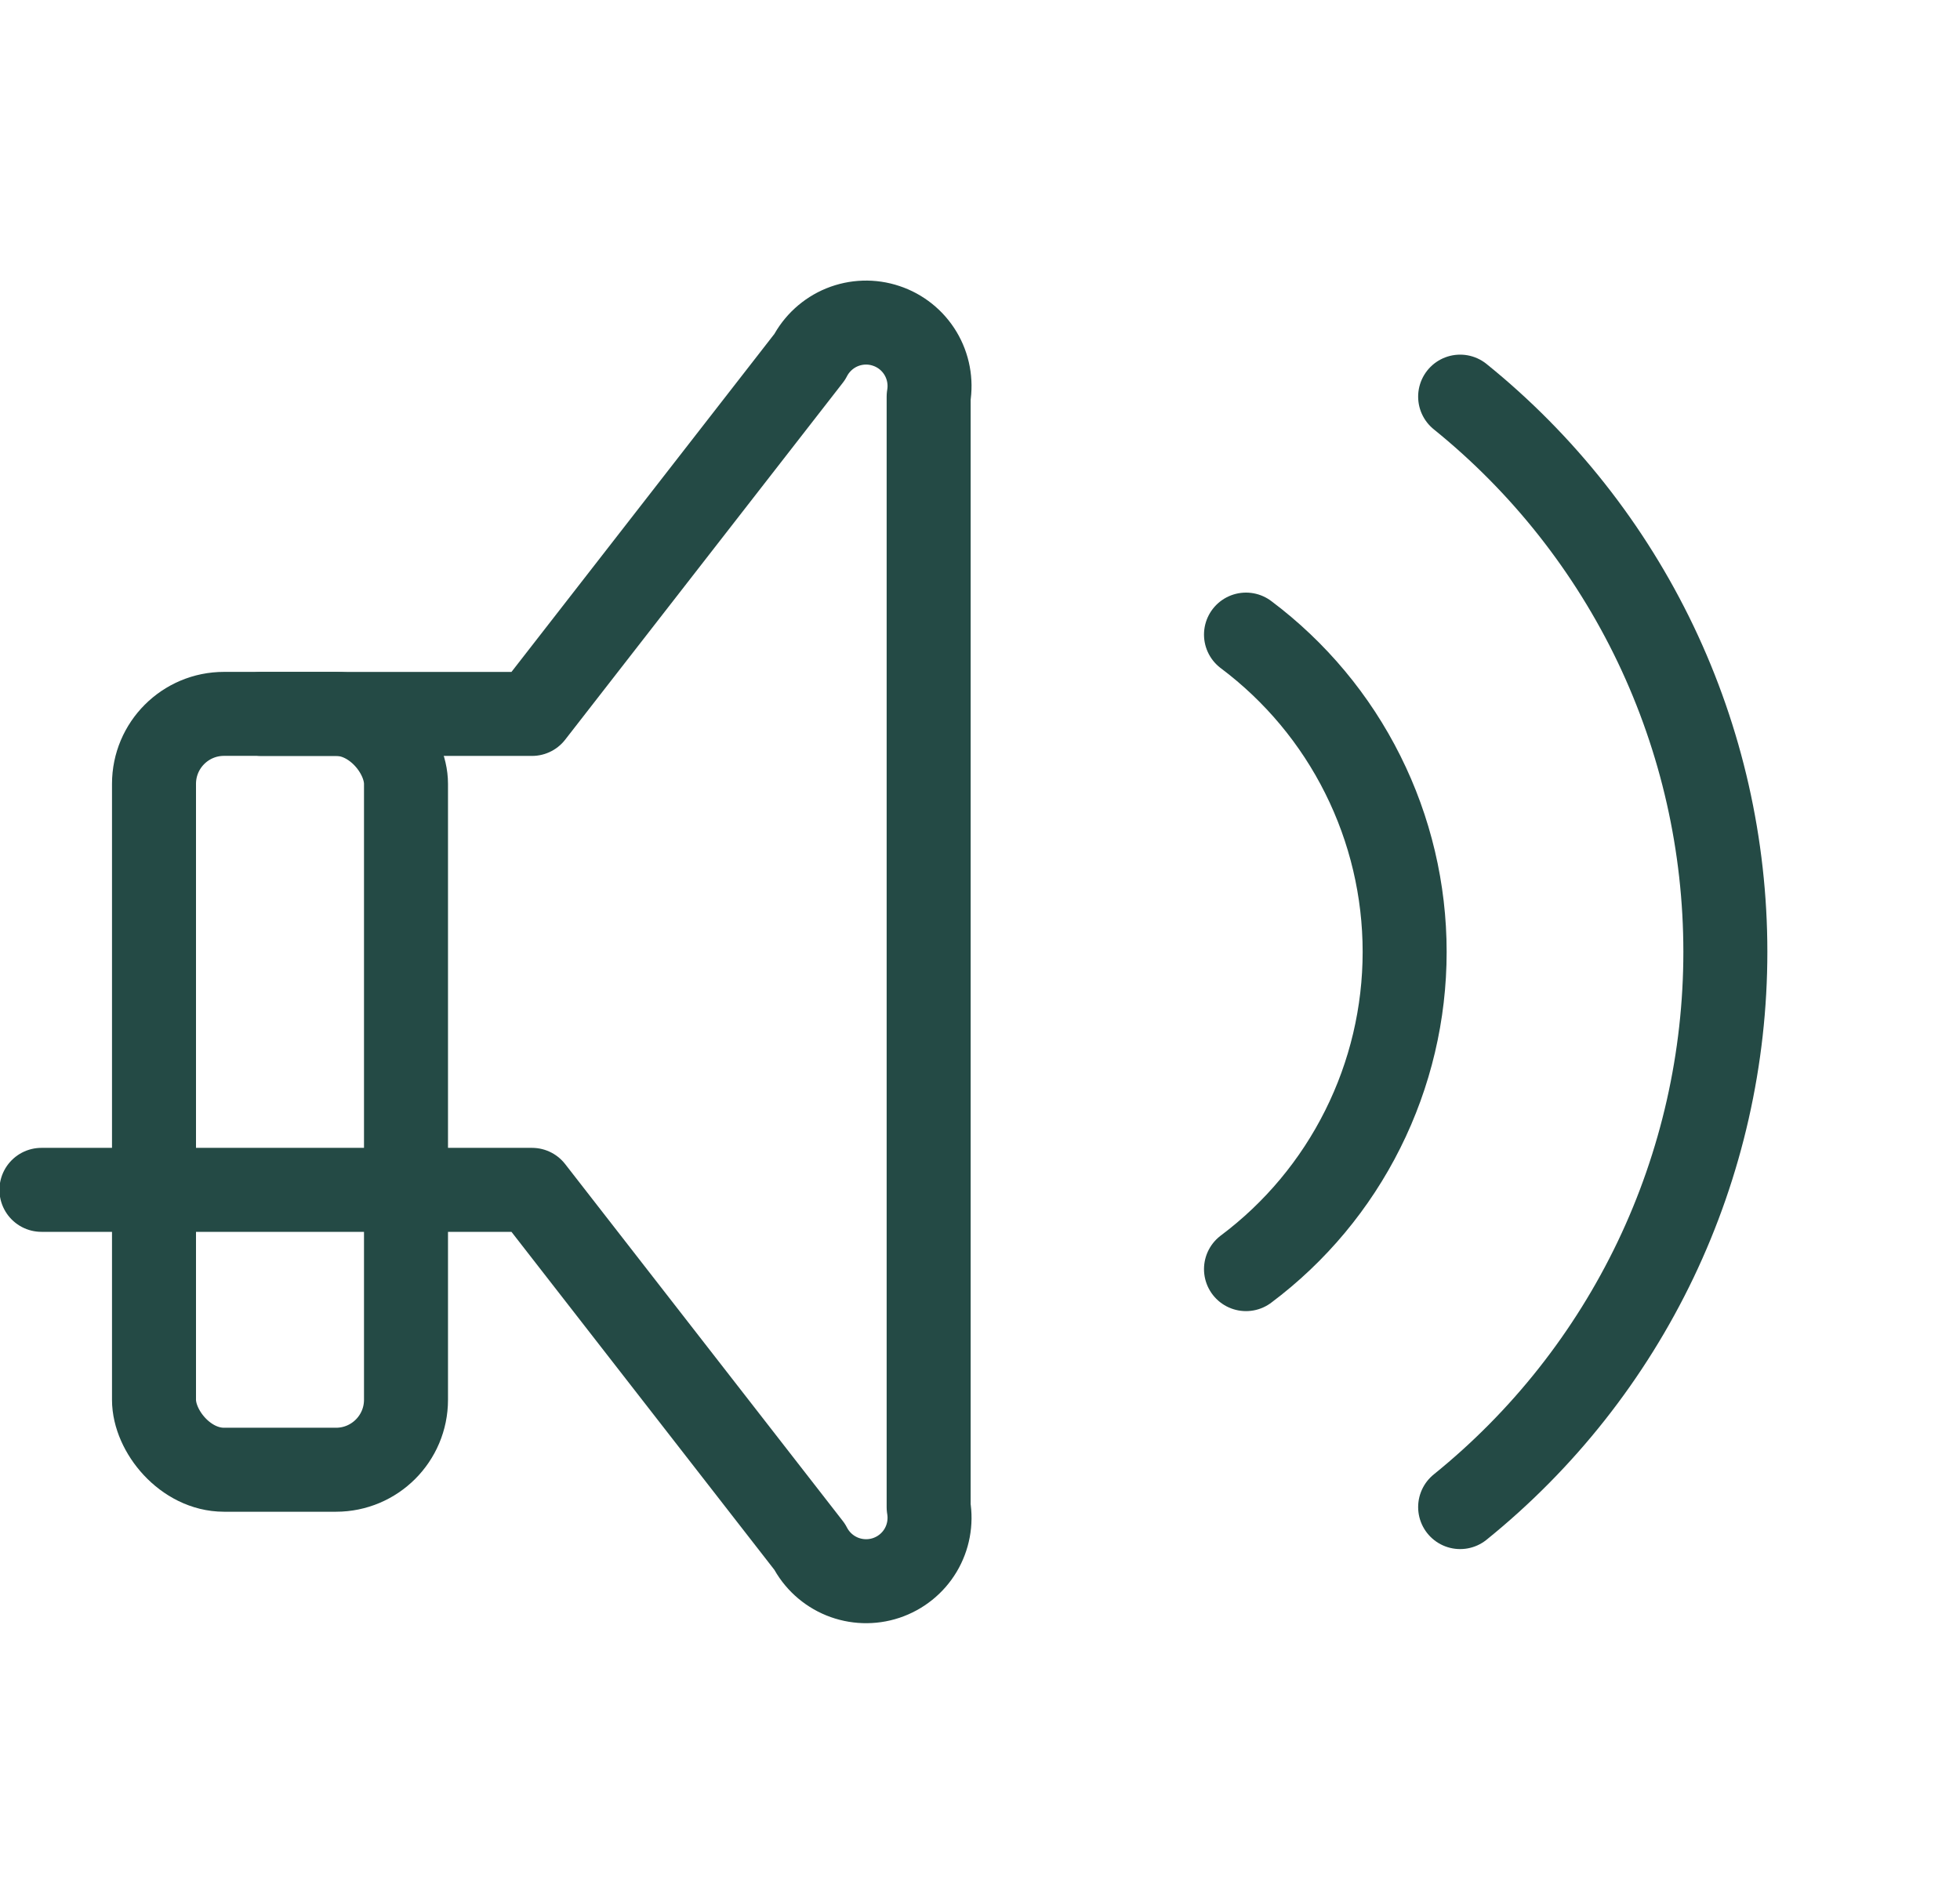 <svg width="35" height="34" viewBox="0 0 35 34" fill="none" xmlns="http://www.w3.org/2000/svg">
<path d="M22.25 11.334C23.13 11.994 23.844 12.849 24.335 13.833C24.827 14.816 25.083 15.901 25.083 17.001C25.083 18.1 24.827 19.185 24.335 20.168C23.844 21.152 23.13 22.008 22.25 22.667" stroke="#244A45" stroke-width="1.5" stroke-linecap="round" stroke-linejoin="round"/>
<path d="M26.074 7.084C27.553 8.279 28.746 9.79 29.566 11.506C30.385 13.222 30.81 15.099 30.81 17.001C30.81 18.902 30.385 20.78 29.566 22.495C28.746 24.211 27.553 25.722 26.074 26.917" stroke="#244A45" stroke-width="1.5" stroke-linecap="round" stroke-linejoin="round"/>
<rect x="2.75" y="12.75" width="4.5" height="13.5" rx="1.25" stroke="#244A45" stroke-width="1.5"/>
<path d="M0.74 21.251H9.5L14.458 27.626C14.582 27.867 14.788 28.055 15.038 28.157C15.289 28.259 15.568 28.268 15.824 28.183C16.081 28.097 16.299 27.923 16.438 27.691C16.577 27.459 16.628 27.185 16.583 26.918V7.085C16.628 6.818 16.577 6.544 16.438 6.312C16.299 6.08 16.081 5.905 15.824 5.82C15.568 5.734 15.289 5.743 15.038 5.845C14.788 5.947 14.582 6.136 14.458 6.376L9.5 12.751H4.667" stroke="#244A45" stroke-width="1.5" stroke-linecap="round" stroke-linejoin="round"/>
</svg>
